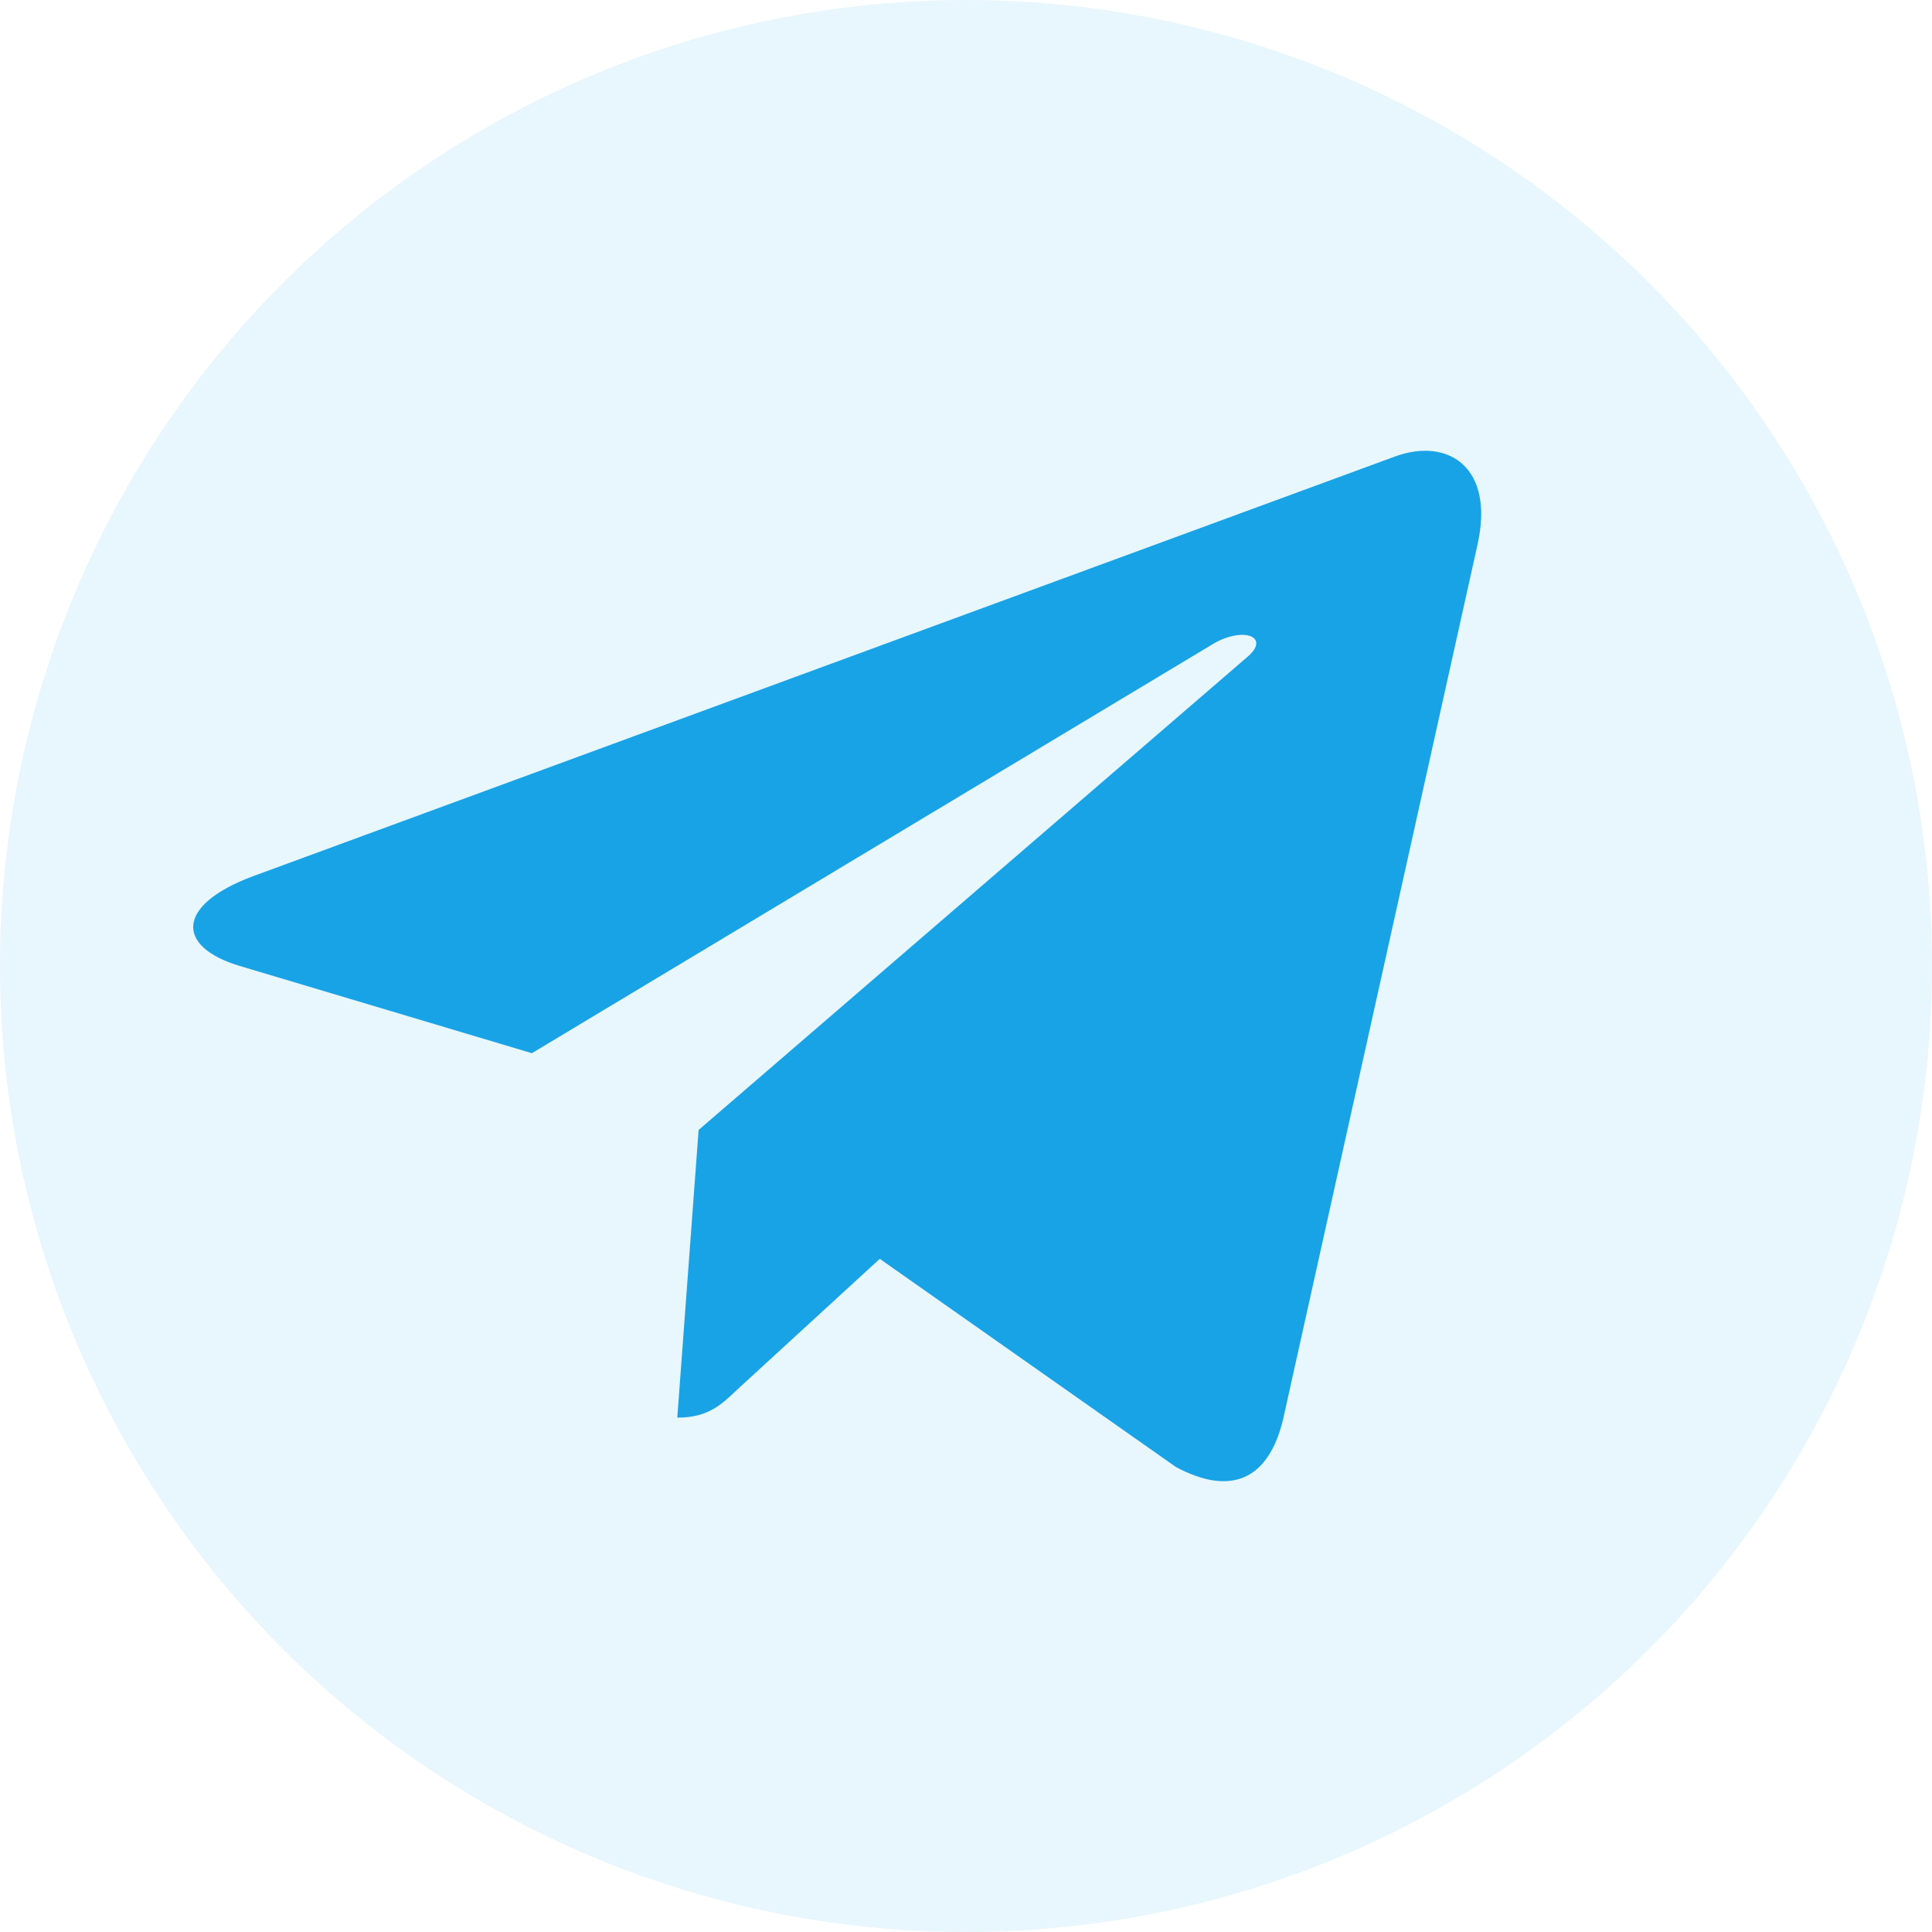 <?xml version="1.0" encoding="UTF-8"?> <svg xmlns="http://www.w3.org/2000/svg" width="30" height="30" viewBox="0 0 30 30" fill="none"><circle cx="15" cy="15" r="15" fill="#18A3E6" fill-opacity="0.1"></circle><path d="M22.943 8.456L19.925 22.034C19.697 22.992 19.103 23.231 18.26 22.78L13.661 19.547L11.442 21.583C11.196 21.817 10.991 22.013 10.517 22.013L10.848 17.546L19.371 10.199C19.742 9.884 19.291 9.709 18.795 10.024L8.259 16.354L3.722 14.999C2.736 14.705 2.718 14.058 3.928 13.606L21.671 7.085C22.492 6.791 23.211 7.259 22.943 8.456Z" fill="#18A3E6"></path></svg> 